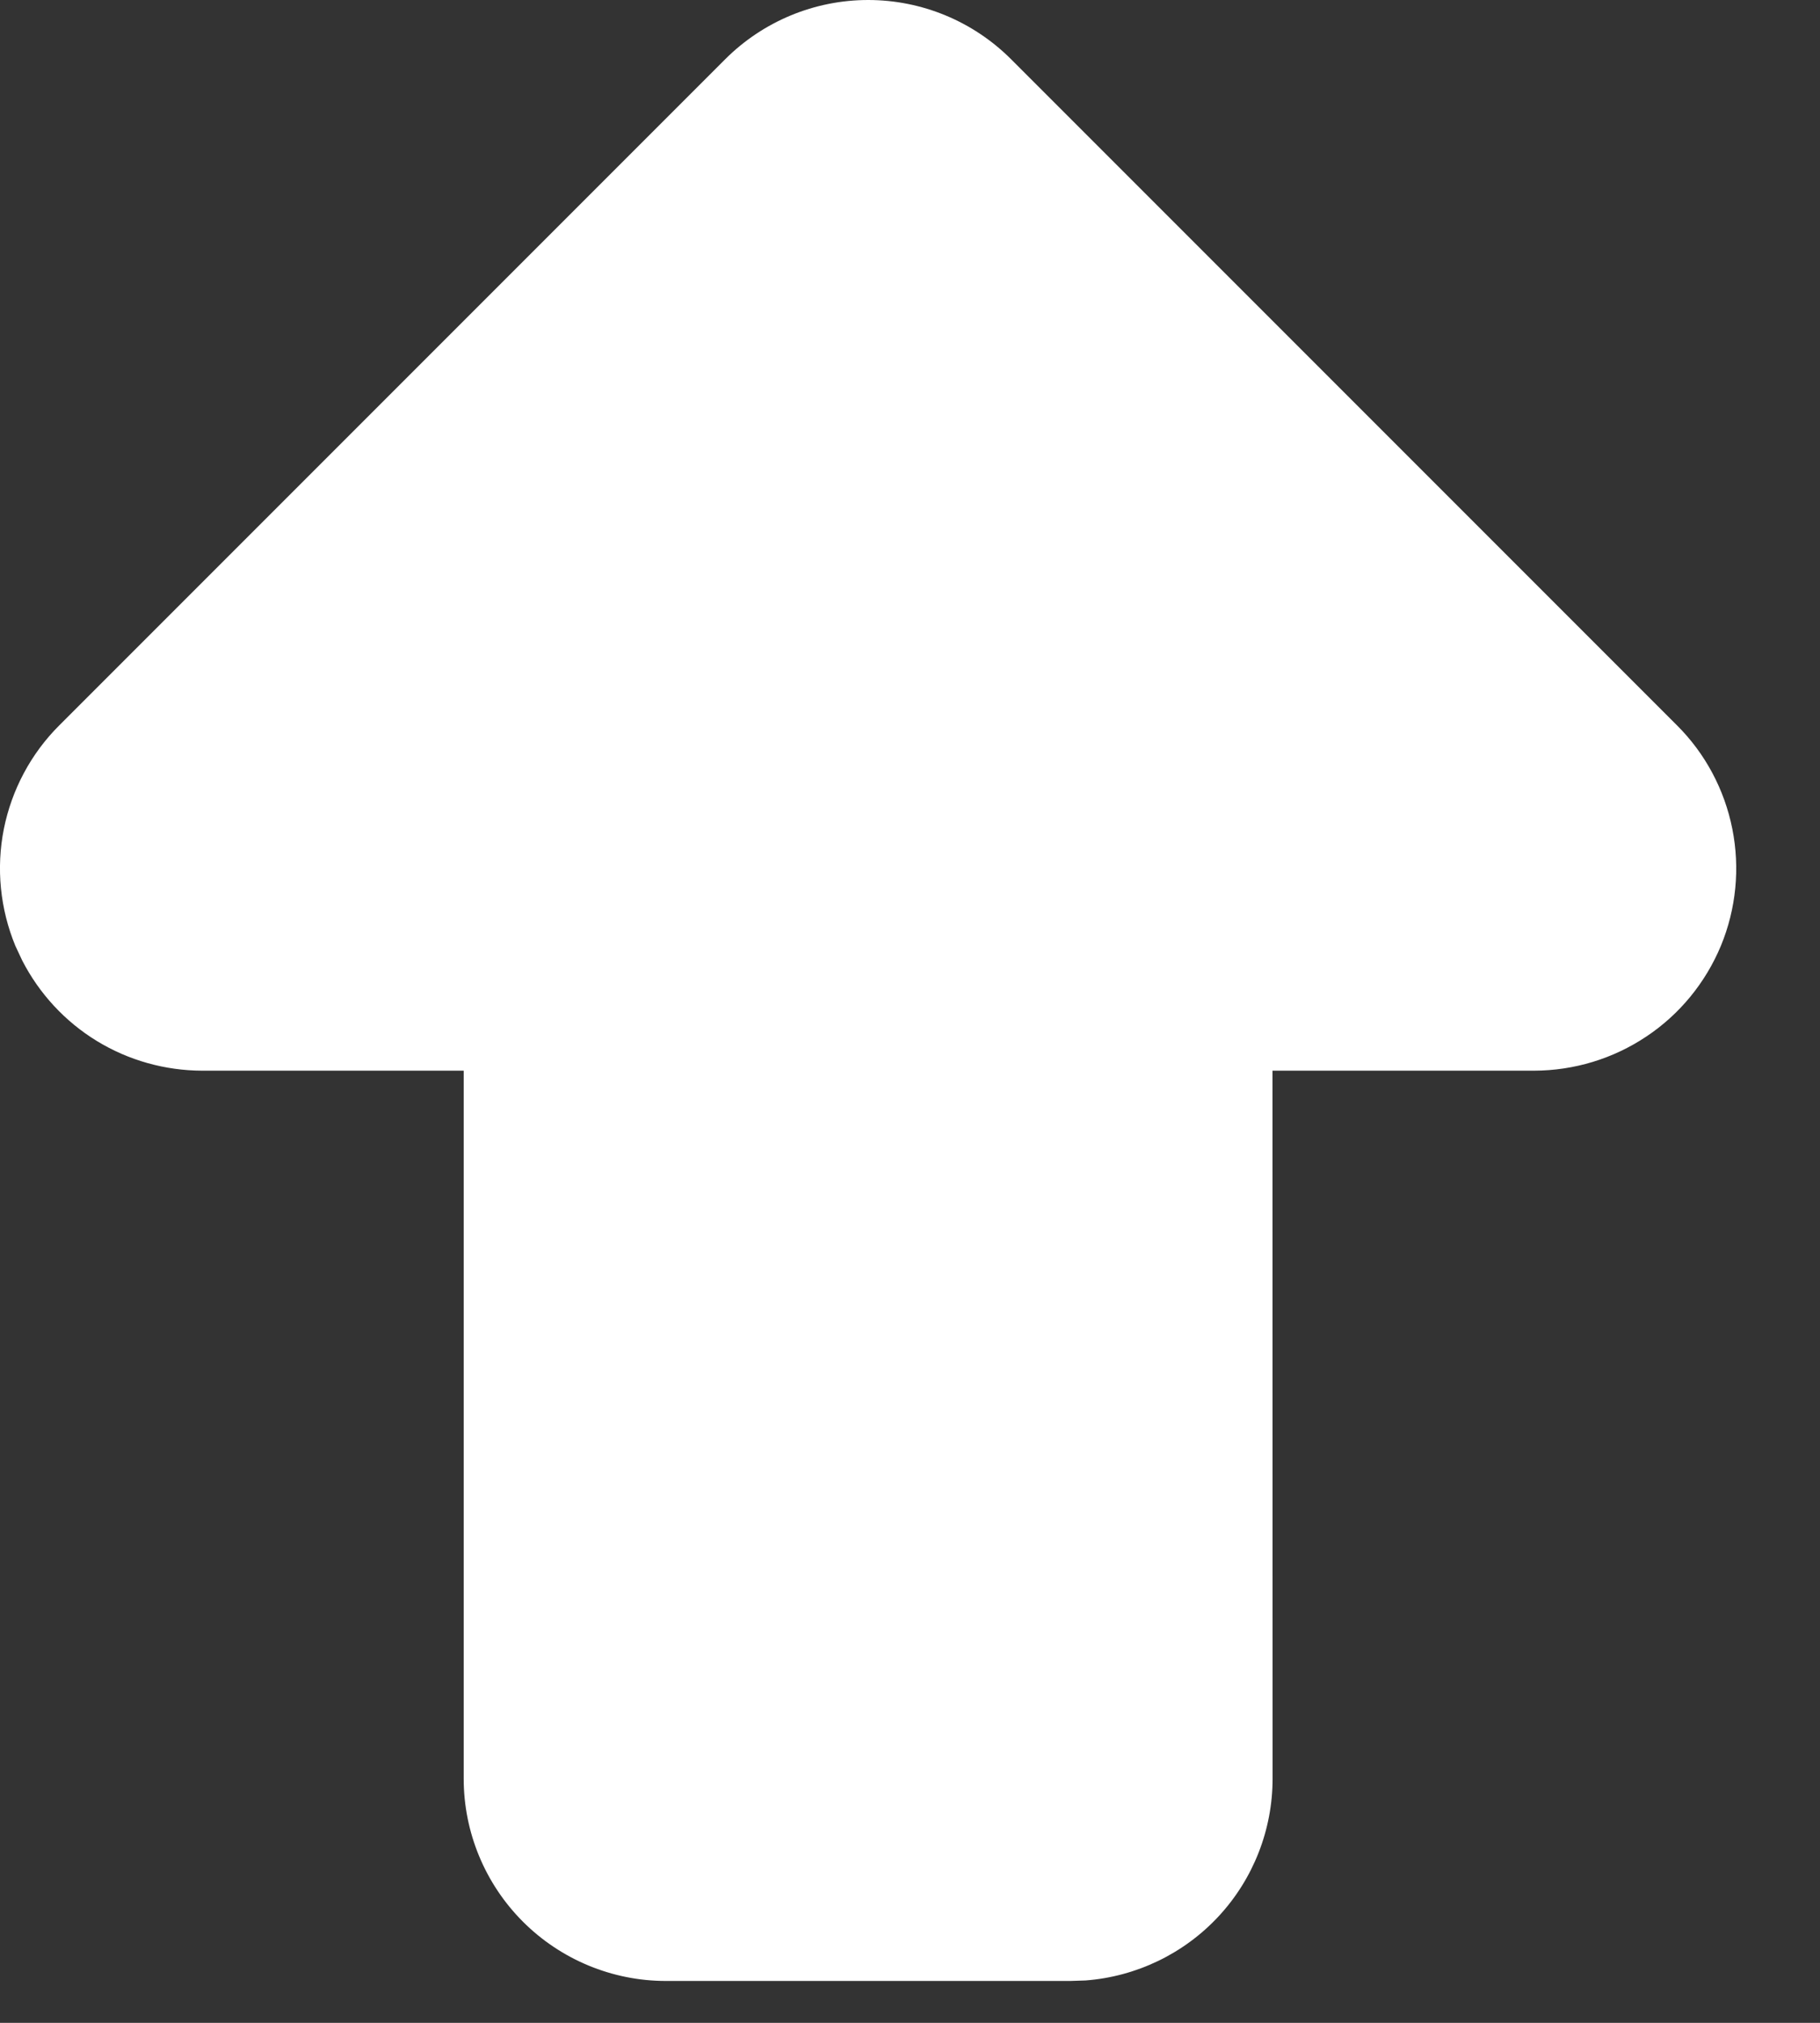 <svg width="18" height="20" viewBox="0 0 18 20" fill="none" xmlns="http://www.w3.org/2000/svg">
<rect x="0" y="0" width="18" height="20" fill="#333333" stroke="none"/>
<path  d="M7.172 0.586L0.586 7.172C0.306 7.451 0.116 7.808 0.038 8.196C-0.039 8.584 0.001 8.986 0.152 9.352L0.22 9.497C0.388 9.824 0.643 10.1 0.957 10.292C1.271 10.484 1.632 10.585 2 10.586H4.586V17.586C4.586 18.116 4.797 18.625 5.172 19C5.547 19.375 6.056 19.586 6.586 19.586H10.586L10.736 19.581C11.239 19.543 11.71 19.316 12.053 18.946C12.396 18.576 12.586 18.09 12.586 17.586L12.585 10.586H15.172C15.568 10.585 15.954 10.468 16.283 10.248C16.612 10.029 16.868 9.716 17.02 9.351C17.171 8.985 17.21 8.583 17.133 8.196C17.056 7.808 16.866 7.451 16.586 7.172L10 0.586C9.625 0.211 9.117 0 8.586 0C8.056 0 7.547 0.211 7.172 0.586Z" fill="white" />
</svg>
